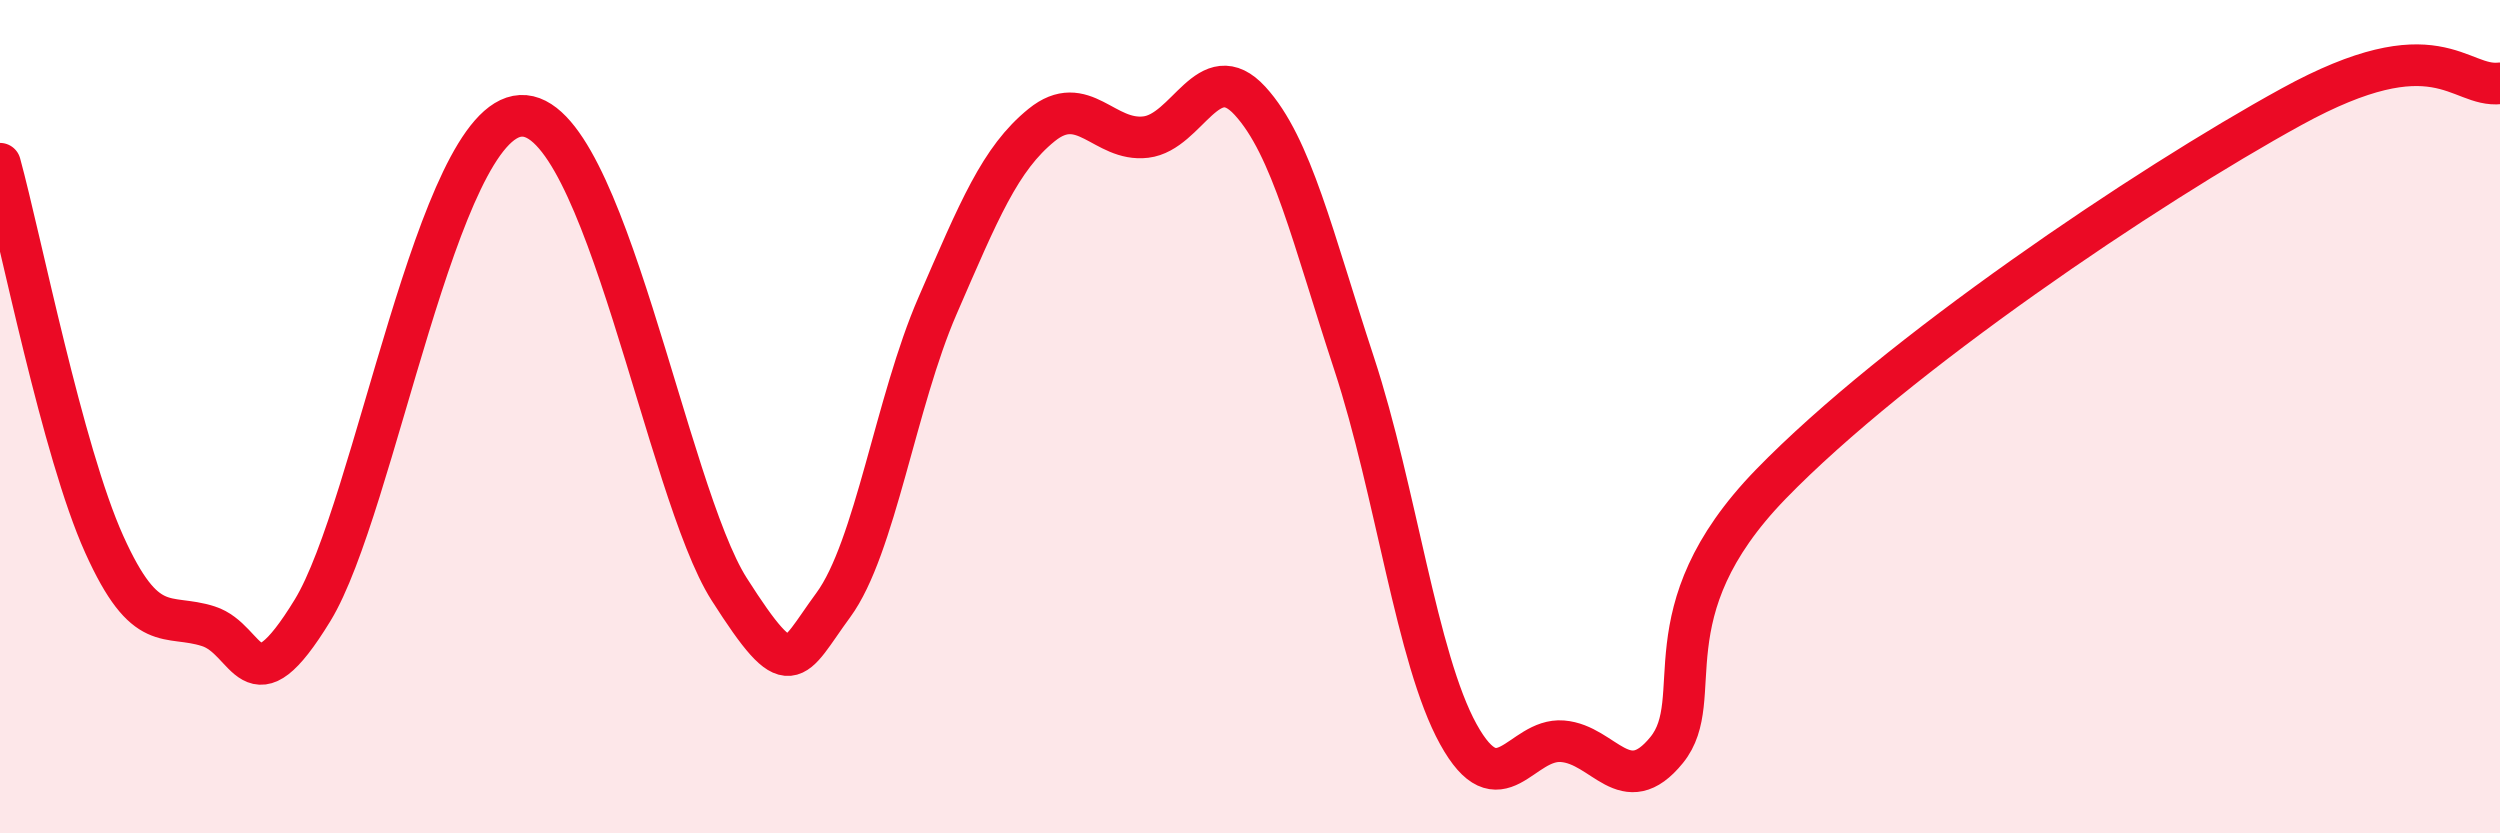 
    <svg width="60" height="20" viewBox="0 0 60 20" xmlns="http://www.w3.org/2000/svg">
      <path
        d="M 0,3.93 C 0.5,5.76 1.5,10.84 2.5,13.06 C 3.5,15.28 4,14.71 5,15.03 C 6,15.35 6,17.1 7.5,14.65 C 9,12.2 10.5,2.88 12.5,2.78 C 14.5,2.68 16,11.79 17.5,14.14 C 19,16.49 19,15.88 20,14.52 C 21,13.16 21.5,9.64 22.5,7.34 C 23.5,5.04 24,3.81 25,3 C 26,2.19 26.5,3.41 27.5,3.29 C 28.5,3.17 29,1.33 30,2.42 C 31,3.51 31.5,5.69 32.5,8.73 C 33.5,11.77 34,15.81 35,17.62 C 36,19.43 36.5,17.71 37.5,17.79 C 38.5,17.87 39,19.23 40,18 C 41,16.77 39.5,14.71 42.5,11.62 C 45.5,8.53 51.5,4.48 55,2.56 C 58.5,0.64 59,2.11 60,2L60 20L0 20Z"
        fill="#EB0A25"
        opacity="0.1"
        stroke-linecap="round"
        stroke-linejoin="round"
      />
      <path
        d="M 0,3.93 C 0.5,5.76 1.5,10.84 2.5,13.06 C 3.5,15.28 4,14.71 5,15.03 C 6,15.35 6,17.1 7.5,14.65 C 9,12.2 10.5,2.88 12.5,2.78 C 14.5,2.68 16,11.79 17.5,14.14 C 19,16.49 19,15.88 20,14.52 C 21,13.16 21.5,9.64 22.5,7.34 C 23.5,5.04 24,3.81 25,3 C 26,2.19 26.5,3.41 27.5,3.29 C 28.5,3.17 29,1.33 30,2.42 C 31,3.51 31.5,5.69 32.5,8.73 C 33.5,11.77 34,15.81 35,17.62 C 36,19.43 36.5,17.71 37.5,17.79 C 38.5,17.87 39,19.23 40,18 C 41,16.77 39.5,14.71 42.5,11.62 C 45.5,8.53 51.5,4.48 55,2.56 C 58.5,0.64 59,2.11 60,2"
        stroke="#EB0A25"
        stroke-width="1"
        fill="none"
        stroke-linecap="round"
        stroke-linejoin="round"
      />
    </svg>
  